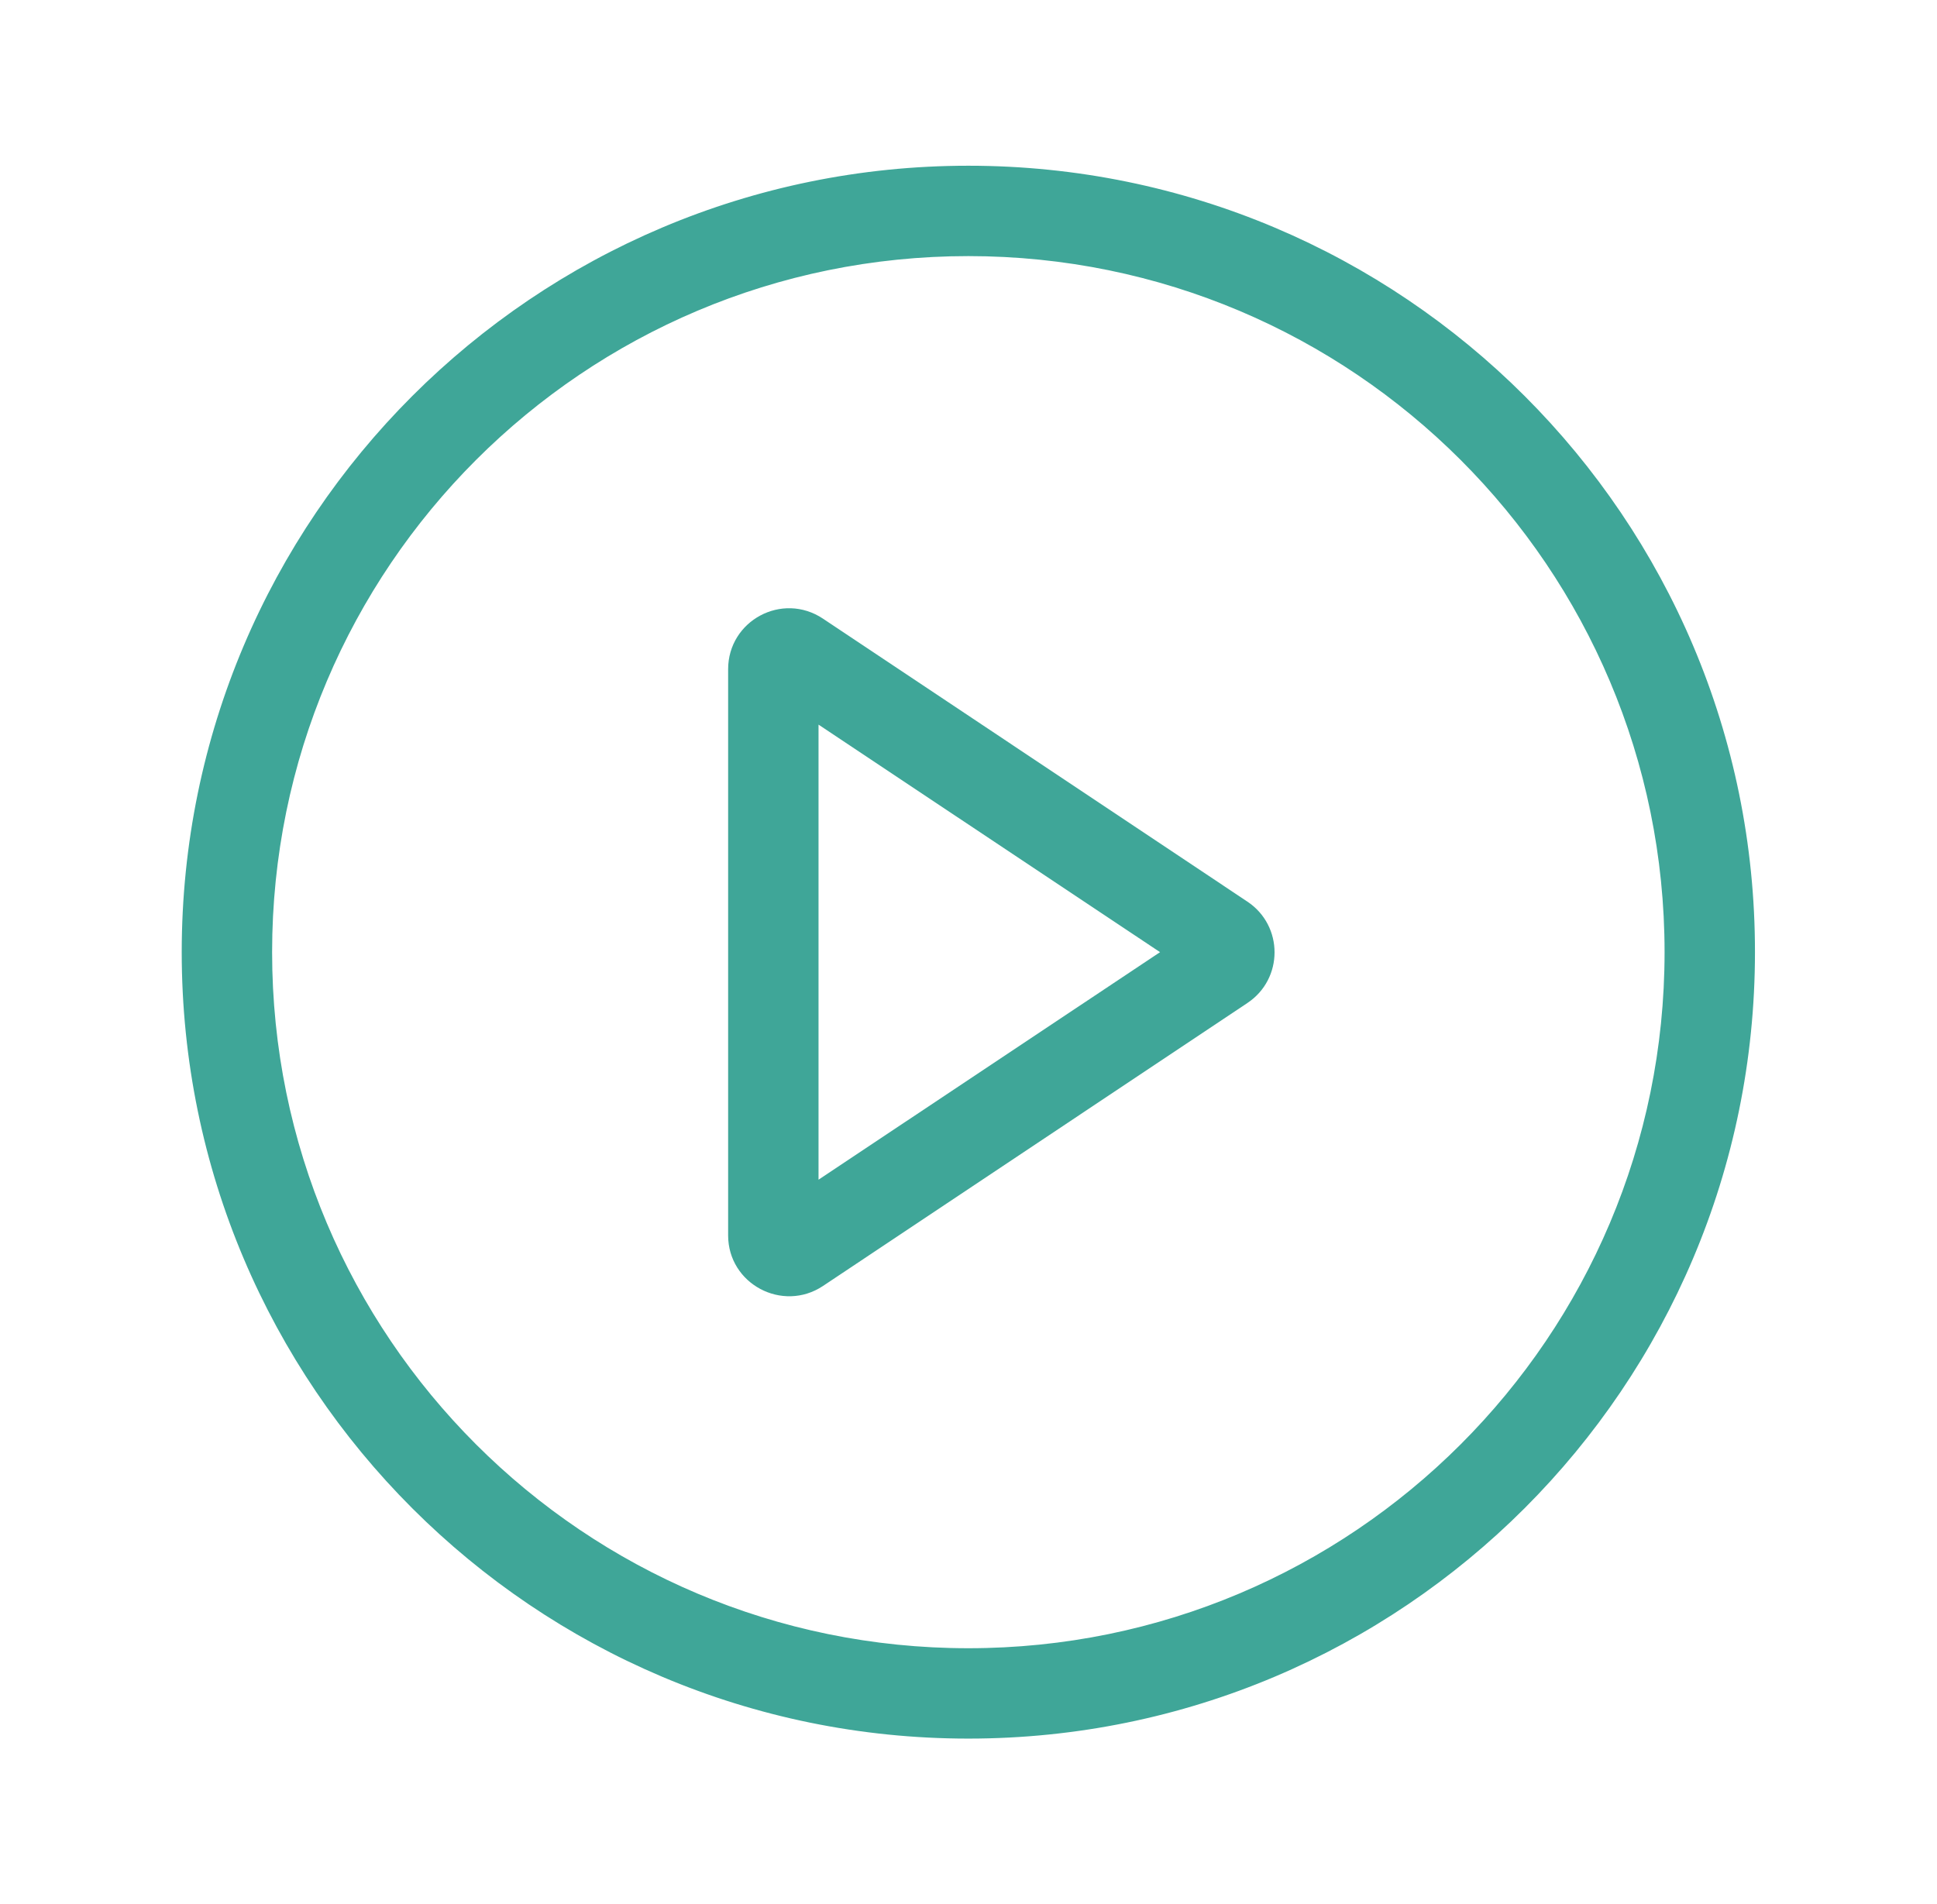 <?xml version="1.0" encoding="utf-8"?>
<!-- Generator: Adobe Illustrator 26.3.1, SVG Export Plug-In . SVG Version: 6.00 Build 0)  -->
<svg version="1.1" id="Layer_1" xmlns="http://www.w3.org/2000/svg" xmlns:xlink="http://www.w3.org/1999/xlink" x="0px" y="0px"
	 viewBox="0 0 619.3 609" style="enable-background:new 0 0 619.3 609;" xml:space="preserve">
<style type="text/css">
	.st0{fill-rule:evenodd;clip-rule:evenodd;fill:#3FA698;stroke:#3FA698;stroke-width:4;stroke-miterlimit:10;}
</style>
<g>
	<g>
		<path class="st0" d="M309.6,529.1c124,0,224.6-100.5,224.6-224.6c0-124-100.5-224.6-224.6-224.6c-124,0-224.6,100.5-224.6,224.6
			S185.6,529.1,309.6,529.1z M309.6,554c137.8,0,249.5-111.7,249.5-249.5C559.2,166.7,447.4,55,309.6,55
			C171.9,55,60.1,166.7,60.1,304.5C60.1,442.3,171.9,554,309.6,554z"/>
	</g>
	<g>
		<path class="st0" d="M374.5,304.5L259.7,228v153L374.5,304.5z M397.7,290c10.4,6.9,10.4,22.2,0,29.1l-135.7,90.5
			c-11.6,7.7-27.2-0.6-27.2-14.5V214c0-13.9,15.5-22.3,27.2-14.5L397.7,290z"/>
	</g>
</g>
</svg>
